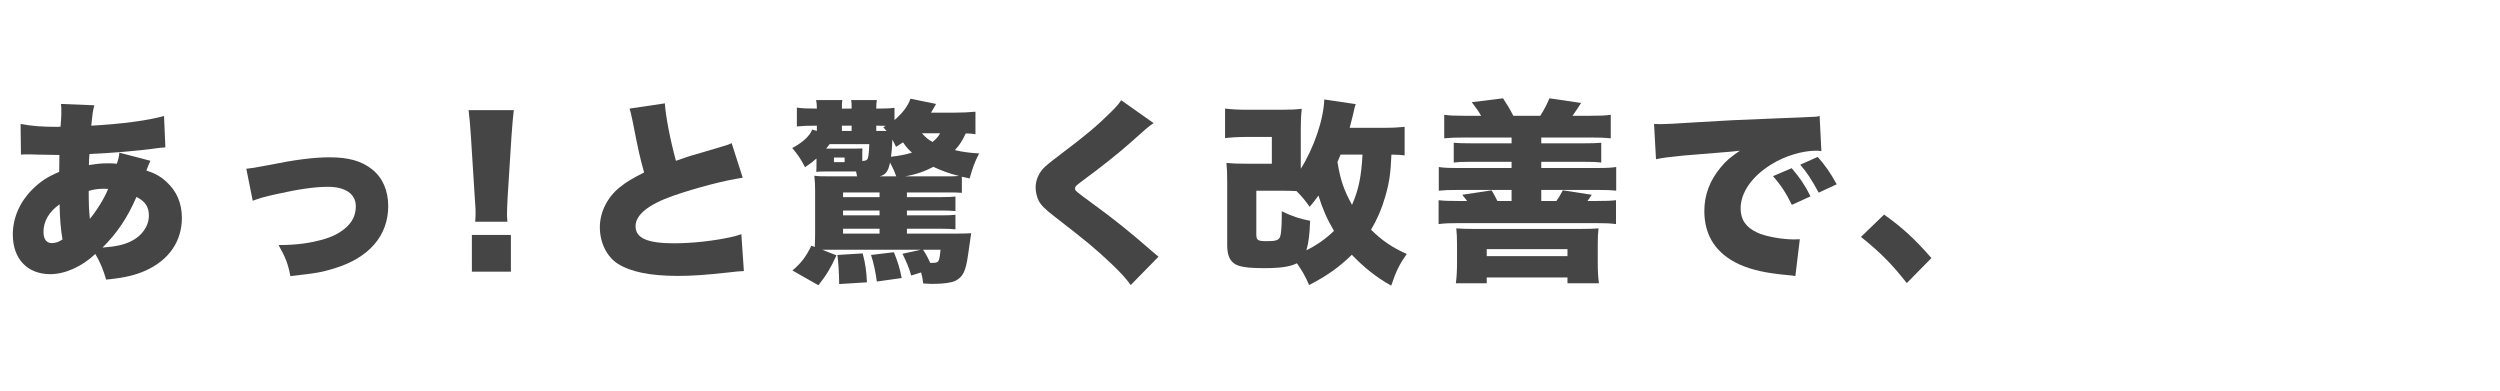<svg width="320" height="50" viewBox="0 0 320 50" fill="none" xmlns="http://www.w3.org/2000/svg">
<path d="M238.204 30.323L241.161 27.466C243.546 29.155 245.161 30.671 247.223 33.031L244.068 36.236C242.204 33.851 240.714 32.335 238.204 30.323Z" fill="#454545"/>
<path d="M211.967 20.384L211.719 15.863C212.141 15.887 212.464 15.887 212.663 15.887C213.309 15.887 214.203 15.838 216.911 15.664C220.489 15.44 222.899 15.316 227.62 15.142L230.179 15.043L231.223 14.993C232.067 14.968 232.216 14.943 232.341 14.943C232.514 14.943 232.614 14.918 232.912 14.844L233.136 19.341C232.788 19.291 232.688 19.291 232.44 19.291C230.701 19.291 228.465 19.962 226.75 21.03C224.266 22.546 222.8 24.633 222.8 26.671C222.8 28.112 223.471 29.081 224.887 29.751C225.881 30.248 228.067 30.646 229.632 30.646C229.831 30.646 230.005 30.646 230.378 30.621L229.806 35.342C229.458 35.267 229.384 35.267 228.887 35.218C226.055 34.969 224.191 34.547 222.601 33.826C219.669 32.46 218.154 30.174 218.154 27.018C218.154 24.956 218.849 23.093 220.265 21.403C220.911 20.608 221.508 20.111 222.7 19.291L221.533 19.416C220.986 19.465 220.116 19.54 215.47 19.912C213.16 20.161 213.035 20.161 211.967 20.384ZM226.949 22.546L229.334 21.527C230.328 22.67 231.073 23.764 231.744 25.13L229.359 26.223C228.589 24.658 227.943 23.689 226.949 22.546ZM230.427 21.08L232.664 20.086C233.558 21.08 234.254 22.049 235.098 23.59L232.788 24.658C231.893 22.993 231.272 22.049 230.427 21.08Z" fill="#454545"/>
<path d="M187.419 14.819H189.581C189.208 14.173 189.084 13.999 188.388 13.08L192.388 12.583C192.935 13.403 193.258 13.949 193.705 14.819H197.159C197.705 13.949 198.028 13.303 198.327 12.583L202.377 13.179C202.054 13.701 201.706 14.223 201.283 14.819H203.594C204.936 14.819 205.408 14.794 206.178 14.695V17.701C205.383 17.627 204.787 17.602 203.594 17.602H197.283V18.347H202.451C203.892 18.347 204.364 18.322 204.96 18.273V20.807C204.265 20.732 203.818 20.707 202.451 20.707H197.283V21.503H204.29C205.731 21.503 206.178 21.478 206.874 21.378V24.41C206.153 24.335 205.756 24.31 204.29 24.31H197.283V25.726H199.221C199.519 25.304 199.693 25.006 200.041 24.36L203.743 24.931C203.619 25.105 203.619 25.105 203.395 25.453C203.271 25.627 203.271 25.627 203.196 25.726H204.265C205.706 25.726 206.153 25.701 206.849 25.627V28.683C206.029 28.584 205.582 28.559 204.265 28.559H186.724C185.432 28.559 184.935 28.584 184.14 28.683V25.627C184.835 25.701 185.258 25.726 186.724 25.726H187.792C187.742 25.652 187.742 25.652 187.568 25.428C187.37 25.205 187.345 25.155 187.171 24.931L190.923 24.36C191.27 24.931 191.419 25.229 191.668 25.726H193.482V24.31H186.748C185.357 24.31 184.91 24.335 184.165 24.41V21.378C184.835 21.478 185.283 21.503 186.748 21.503H193.482V20.707H188.587C187.221 20.707 186.748 20.732 186.078 20.807V18.273C186.674 18.322 187.146 18.347 188.587 18.347H193.482V17.602H187.419C186.301 17.602 185.705 17.627 184.86 17.701V14.695C185.655 14.794 186.102 14.819 187.419 14.819ZM190.301 36.261H186.351C186.45 35.466 186.5 34.745 186.5 33.528V31.391C186.5 30.422 186.475 29.851 186.401 29.23C187.071 29.279 187.717 29.304 188.736 29.304H202.277C203.395 29.304 203.967 29.279 204.613 29.23C204.538 29.851 204.513 30.372 204.513 31.292V33.553C204.513 34.795 204.563 35.491 204.662 36.261H200.637V35.516H190.301V36.261ZM190.301 31.888V32.783H200.637V31.888H190.301Z" fill="#454545"/>
<path d="M179.792 16.235V19.887C179.146 19.813 178.972 19.813 178.102 19.788C178.003 22.173 177.829 23.416 177.307 25.18C176.86 26.745 176.288 28.062 175.493 29.404C176.909 30.795 178.177 31.665 180.065 32.509C179.121 33.851 178.698 34.696 178.077 36.559C176.214 35.54 174.549 34.199 173.033 32.609C171.443 34.174 169.878 35.292 167.567 36.485C167.07 35.342 166.648 34.596 166.002 33.702C165.157 34.124 163.965 34.323 161.878 34.323C159.592 34.323 158.499 34.149 157.902 33.677C157.331 33.205 157.082 32.534 157.082 31.341V23.416C157.082 22.074 157.058 21.652 156.983 20.857C157.828 20.931 158.35 20.956 159.567 20.956H162.797V17.527H159.766C158.523 17.527 157.679 17.577 156.809 17.676V13.9C157.704 13.999 158.499 14.049 159.766 14.049H163.865C165.083 14.049 165.803 14.024 166.623 13.925C166.524 14.869 166.499 15.639 166.499 16.533V21.602C168.164 18.968 169.431 15.291 169.505 12.732L173.53 13.328C173.406 13.676 173.381 13.8 173.158 14.794C173.009 15.39 172.934 15.689 172.76 16.359H177.208C178.326 16.359 179.071 16.31 179.792 16.235ZM174.4 19.788H171.592C171.443 20.186 171.369 20.335 171.195 20.732C171.568 23.043 172.015 24.335 173.058 26.223C173.903 24.285 174.251 22.621 174.4 19.788ZM160.809 24.41V29.975C160.809 30.77 160.983 30.869 162.201 30.869C163.319 30.869 163.691 30.745 163.865 30.273C163.99 29.925 164.064 28.907 164.064 27.639C164.064 27.465 164.064 27.292 164.064 27.043C165.406 27.689 166.375 28.012 167.692 28.261C167.642 30.025 167.493 31.093 167.219 32.037C168.561 31.366 169.729 30.546 170.748 29.553C169.853 28.037 169.282 26.72 168.76 25.031C168.412 25.527 168.213 25.776 167.642 26.472C167.07 25.677 166.723 25.229 165.952 24.459C165.356 24.434 164.884 24.41 163.99 24.41H160.809Z" fill="#454545"/>
<path d="M143.517 12.831L147.666 15.763C147.07 16.136 146.821 16.359 144.51 18.422C143.069 19.689 141.057 21.304 138.423 23.242C137.752 23.739 137.603 23.888 137.603 24.111C137.603 24.41 137.603 24.41 139.939 26.124C142.647 28.087 144.759 29.801 147.517 32.211C147.666 32.335 147.889 32.509 148.287 32.857L144.734 36.485C144.138 35.665 143.591 35.044 142.274 33.776C140.138 31.764 139.268 31.043 134.945 27.689C133.702 26.72 133.255 26.273 132.932 25.652C132.709 25.18 132.56 24.558 132.56 24.012C132.56 23.142 132.883 22.322 133.479 21.627C133.827 21.254 134.199 20.931 135.74 19.763C139.044 17.279 140.56 15.987 142.274 14.272C142.871 13.676 143.119 13.403 143.517 12.831Z" fill="#454545"/>
<path d="M124.858 14.297V17.179C124.385 17.105 124.137 17.08 123.615 17.08C123.118 18.123 122.87 18.496 122.224 19.217C123.193 19.44 124.013 19.565 125.33 19.639C124.758 20.732 124.51 21.428 124.112 22.844C123.64 22.745 123.491 22.695 123.118 22.621V24.683C122.423 24.633 122.149 24.633 121.305 24.633H116.087V25.229H120.51C121.429 25.229 121.851 25.205 122.298 25.155V27.018C121.727 26.969 121.329 26.944 120.51 26.944H116.087V27.565H120.51C121.429 27.565 121.826 27.54 122.298 27.49V29.354C121.727 29.304 121.329 29.279 120.51 29.279H116.087V29.9H122.522C123.367 29.9 123.889 29.876 124.311 29.851C124.311 29.851 124.311 29.851 123.913 32.609C123.615 34.721 123.267 35.441 122.298 35.938C121.826 36.186 120.733 36.336 119.491 36.336C119.292 36.336 118.919 36.336 118.174 36.286C118.099 35.665 118.05 35.441 117.901 34.87L116.634 35.267C116.335 34.224 116.062 33.602 115.516 32.484L117.876 31.963H105.229L107.068 32.683C106.298 34.373 105.776 35.217 104.757 36.509L101.428 34.621C102.571 33.652 103.117 32.932 103.863 31.441L104.285 31.615C104.31 31.093 104.335 30.621 104.335 29.95V24.459C104.335 23.739 104.31 23.117 104.236 22.496C104.807 22.571 105.204 22.571 106.422 22.571H109.702C109.627 22.173 109.627 22.173 109.577 21.95H105.726C105.105 21.95 104.832 21.95 104.484 22C104.509 21.503 104.509 21.428 104.509 20.981V20.285C104.037 20.707 103.788 20.906 103.043 21.403C102.496 20.335 102.124 19.788 101.403 18.943C102.67 18.297 103.639 17.428 103.962 16.583L104.558 16.757V16.086C103.341 16.086 102.72 16.111 101.999 16.186V13.775C102.77 13.875 103.291 13.9 104.558 13.9C104.558 13.453 104.534 13.13 104.459 12.806H107.813C107.764 13.13 107.764 13.254 107.764 13.9H109.006C109.006 13.254 109.006 13.179 108.956 12.806H112.236C112.186 13.13 112.161 13.403 112.161 13.9H112.335C113.379 13.9 113.901 13.875 114.497 13.8V15.366C115.565 14.446 116.261 13.502 116.534 12.633L119.814 13.303C119.789 13.378 119.565 13.751 119.168 14.421H122.1C123.168 14.421 124.087 14.372 124.858 14.297ZM120.336 17.055H118C118.547 17.651 118.795 17.85 119.367 18.173C119.913 17.701 120.062 17.527 120.336 17.055ZM114.05 20.061C115.143 19.937 115.888 19.788 116.733 19.54C116.186 19.043 115.963 18.77 115.59 18.223C115.168 18.496 115.143 18.496 114.696 18.794C114.497 18.372 114.422 18.248 114.224 17.875C114.174 19.043 114.149 19.266 114.05 20.061ZM112.584 22.571H114.72C114.447 21.826 114.248 21.403 113.925 20.807C113.702 21.925 113.354 22.397 112.584 22.571ZM115.863 22.571H121.305C122.025 22.571 122.298 22.571 122.746 22.521C121.528 22.223 120.534 21.85 119.466 21.354C118.348 21.95 117.18 22.347 115.863 22.571ZM110.372 19.912V20.608C110.795 20.583 110.969 20.509 111.068 20.31C111.167 20.061 111.242 19.391 111.267 18.447H106.198C106.049 18.645 105.975 18.745 105.751 19.018H109.428C109.95 19.018 110.124 19.018 110.397 18.993C110.372 19.242 110.372 19.366 110.372 19.912ZM107.764 16.757H109.006V16.086H107.764V16.757ZM112.161 16.757H112.559H113.478C113.304 16.583 113.255 16.509 113.056 16.285L113.379 16.111C112.807 16.086 112.683 16.086 112.385 16.086H112.161V16.757ZM112.584 29.279H107.913V29.9H112.584V29.279ZM112.584 27.565V26.944H107.913V27.565H112.584ZM112.584 25.229V24.633H107.913V25.229H112.584ZM120.385 31.963H118.149C118.547 32.559 118.745 32.932 119.068 33.652C120.211 33.652 120.211 33.652 120.385 31.963ZM106.745 20.161V20.757H108.111V20.161H106.745ZM107.192 32.633L110.422 32.435C110.77 33.752 110.894 34.621 110.969 36.137L107.416 36.36C107.391 34.795 107.316 33.677 107.192 32.633ZM111.49 32.633L114.422 32.286C114.919 33.528 115.168 34.298 115.416 35.59L112.236 36.037C112.062 34.795 111.838 33.677 111.49 32.633Z" fill="#454545"/>
<path d="M80.582 13.9L85.104 13.229C85.204 14.869 85.775 17.85 86.52 20.583C87.638 20.186 88.359 19.937 89.378 19.664C91.738 18.968 91.738 18.968 92.632 18.695C93.204 18.521 93.303 18.496 93.651 18.322L95.067 22.745C92.608 23.117 89.129 24.037 86.172 25.055C82.992 26.174 81.352 27.49 81.352 28.956C81.352 30.472 82.843 31.143 86.297 31.143C88.558 31.143 91.316 30.845 93.577 30.348C93.949 30.273 94.198 30.199 94.893 29.975L95.216 34.696C94.595 34.721 94.322 34.745 93.055 34.895C90.297 35.193 88.607 35.317 86.794 35.317C83.216 35.317 80.706 34.795 79.067 33.752C77.65 32.832 76.781 31.043 76.781 29.081C76.781 27.167 77.725 25.254 79.34 23.962C80.21 23.267 80.93 22.844 82.446 22.074C81.849 19.912 81.725 19.316 80.98 15.54C80.731 14.397 80.706 14.248 80.582 13.9Z" fill="#454545"/>
<path d="M64.947 28.385H60.823C60.873 27.813 60.873 27.664 60.873 27.093C60.873 26.82 60.873 26.82 60.773 25.329L60.276 17.453C60.202 16.21 60.077 14.869 59.978 14.098H65.767C65.643 15.068 65.568 16.111 65.469 17.453L64.972 25.329C64.922 26.323 64.897 26.894 64.897 27.292C64.897 27.565 64.897 27.789 64.947 28.385ZM65.394 34.77H60.4V30.074H65.394V34.77Z" fill="#454545"/>
<path d="M32.349 25.701L31.529 21.602C32.399 21.503 32.399 21.503 34.387 21.13C37.816 20.434 40.176 20.136 42.188 20.136C44.623 20.136 46.288 20.608 47.63 21.676C48.971 22.745 49.692 24.385 49.692 26.372C49.692 30.174 47.232 33.006 42.81 34.348C41.095 34.87 40.648 34.944 37.169 35.342C36.871 33.801 36.573 32.981 35.654 31.366C37.989 31.366 39.828 31.118 41.691 30.546C43.381 30.025 44.748 29.006 45.245 27.863C45.443 27.441 45.543 26.919 45.543 26.397C45.543 24.832 44.226 23.913 41.965 23.913C40.3 23.913 38.238 24.211 35.455 24.832C33.791 25.204 33.244 25.354 32.349 25.701Z" fill="#454545"/>
<path d="M15.28 19.54L19.256 20.583C19.082 20.931 18.908 21.354 18.734 21.826C19.802 22.173 20.498 22.546 21.243 23.217C22.61 24.434 23.281 26 23.281 27.888C23.281 30.894 21.616 33.304 18.61 34.646C17.268 35.242 15.901 35.565 13.591 35.789C13.193 34.447 12.771 33.453 12.199 32.509C10.485 34.124 8.323 35.093 6.435 35.093C3.503 35.093 1.64 33.13 1.64 30.025C1.64 27.913 2.51 25.875 4.124 24.261C5.118 23.267 6.038 22.645 7.578 22C7.578 21.155 7.578 20.906 7.603 19.838C6.535 19.813 6.535 19.813 4.696 19.788C4.323 19.763 3.926 19.763 3.478 19.763C3.131 19.763 3.031 19.763 2.683 19.788L2.634 15.863C4.075 16.136 5.342 16.235 7.255 16.235H7.404L7.752 16.21C7.777 15.887 7.777 15.887 7.827 15.142C7.851 14.894 7.851 14.62 7.851 14.347C7.851 13.85 7.851 13.651 7.802 13.303L12.075 13.477C11.876 14.223 11.827 14.62 11.678 16.086C15.703 15.863 18.982 15.415 20.995 14.844L21.169 18.869C20.771 18.894 20.672 18.894 20.1 18.968C17.715 19.316 13.939 19.614 11.454 19.714C11.429 19.962 11.429 19.962 11.404 20.384C11.404 20.534 11.404 20.608 11.38 21.13C12.498 20.956 12.945 20.906 13.79 20.906C14.262 20.906 14.46 20.906 14.957 20.956C15.156 20.384 15.231 20.037 15.28 19.54ZM13.119 31.689C14.758 31.565 15.752 31.366 16.697 30.919C18.137 30.248 19.057 28.956 19.057 27.59C19.057 26.472 18.585 25.776 17.467 25.205C16.324 27.863 14.957 29.876 13.119 31.689ZM7.628 26.149C6.286 27.093 5.566 28.31 5.566 29.677C5.566 30.596 5.938 31.118 6.634 31.118C7.106 31.118 7.528 30.969 8 30.646C7.777 29.379 7.653 27.913 7.628 26.149ZM11.355 24.434C11.355 26.049 11.38 26.77 11.504 28.012C12.448 26.869 13.367 25.354 13.839 24.186C13.616 24.161 13.541 24.161 13.317 24.161C12.597 24.161 12.025 24.236 11.355 24.434Z" fill="#454545"/>
</svg>
